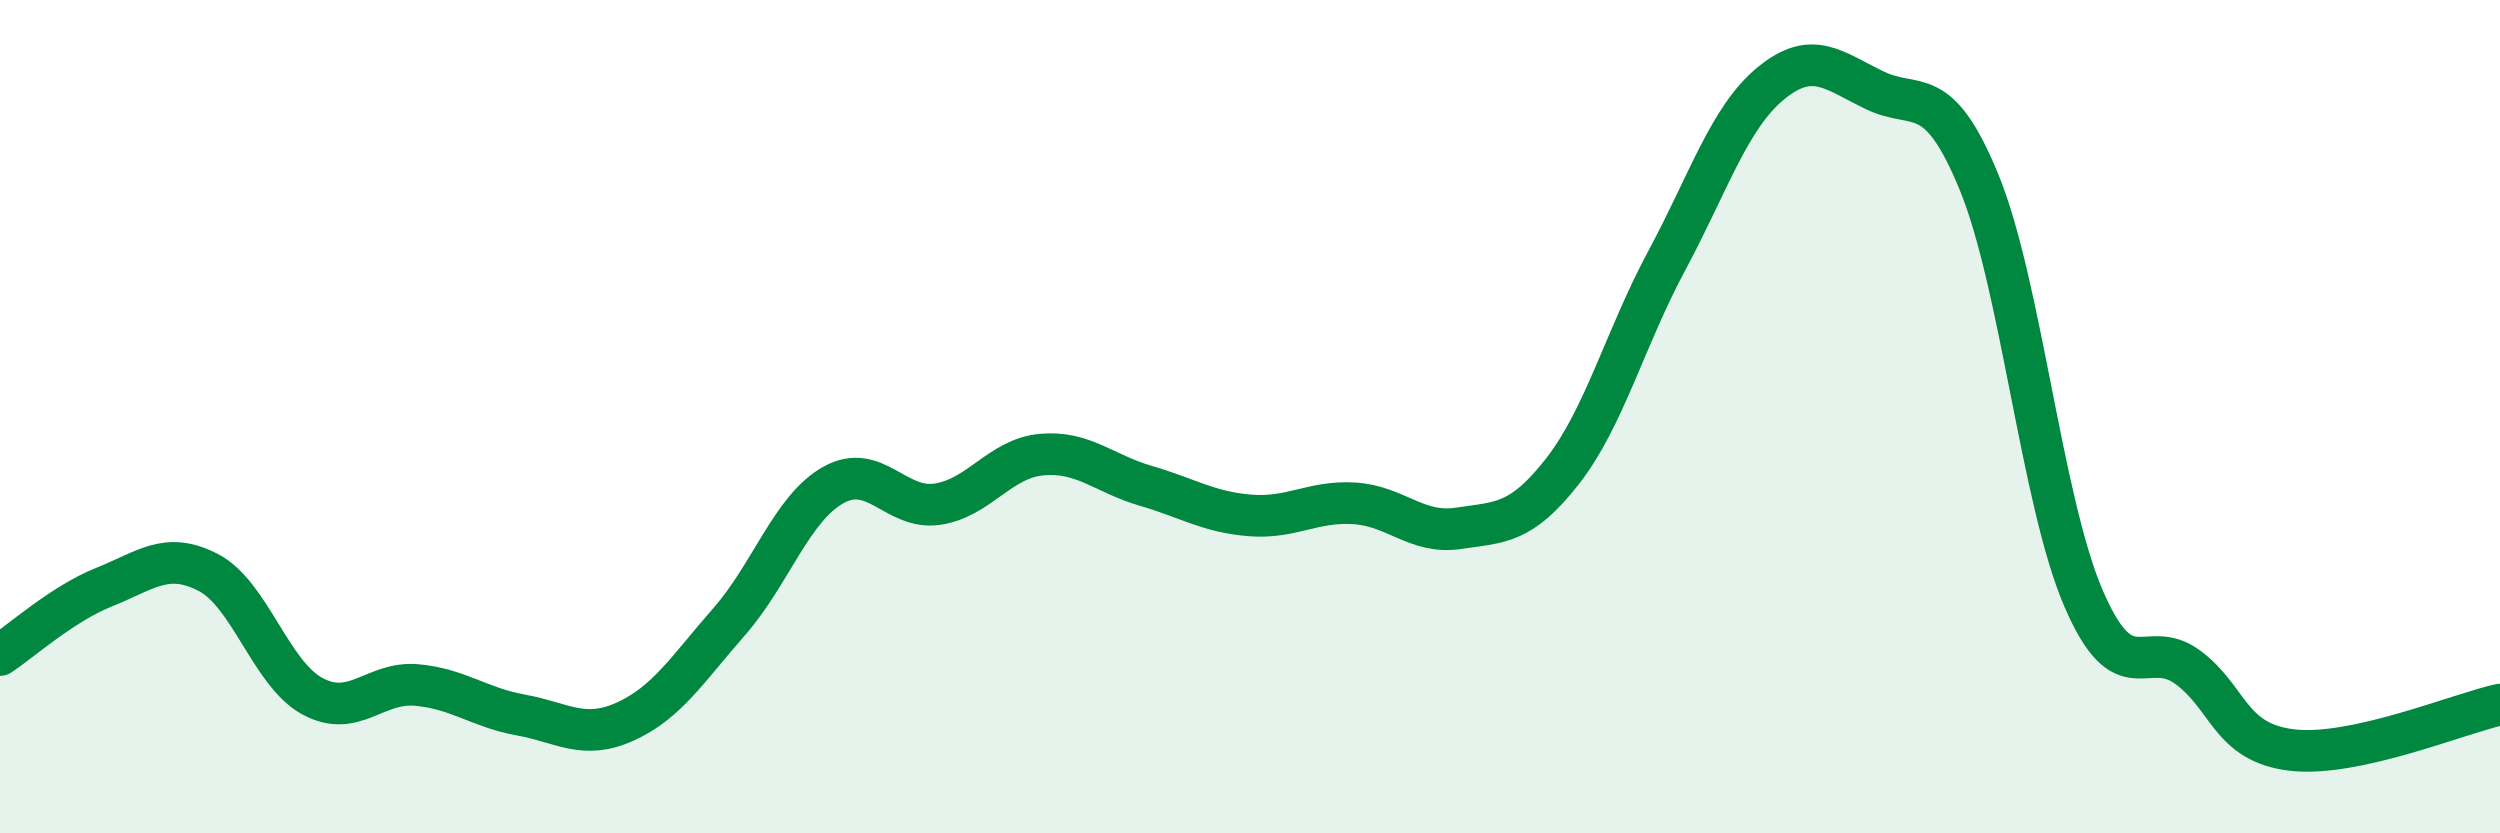 
    <svg width="60" height="20" viewBox="0 0 60 20" xmlns="http://www.w3.org/2000/svg">
      <path
        d="M 0,15.72 C 0.5,15.39 1.5,14.49 2.5,14.09 C 3.5,13.69 4,13.22 5,13.74 C 6,14.26 6.5,16.17 7.5,16.71 C 8.5,17.25 9,16.35 10,16.44 C 11,16.53 11.5,16.98 12.5,17.16 C 13.5,17.34 14,17.77 15,17.32 C 16,16.87 16.5,16.06 17.5,14.92 C 18.5,13.78 19,12.2 20,11.64 C 21,11.08 21.5,12.25 22.5,12.1 C 23.5,11.95 24,11 25,10.91 C 26,10.82 26.5,11.37 27.5,11.66 C 28.5,11.95 29,12.29 30,12.37 C 31,12.45 31.5,12.02 32.5,12.08 C 33.5,12.14 34,12.83 35,12.68 C 36,12.53 36.5,12.59 37.5,11.31 C 38.5,10.03 39,8.12 40,6.26 C 41,4.4 41.5,2.82 42.5,2 C 43.5,1.18 44,1.69 45,2.17 C 46,2.65 46.5,1.94 47.5,4.38 C 48.5,6.82 49,12.02 50,14.35 C 51,16.68 51.5,15.28 52.5,16.01 C 53.5,16.74 53.5,17.82 55,18 C 56.5,18.18 59,17.13 60,16.91L60 20L0 20Z"
        fill="#008740"
        opacity="0.1"
        stroke-linecap="round"
        stroke-linejoin="round"
      />
      <path
        d="M 0,15.72 C 0.5,15.39 1.5,14.49 2.5,14.09 C 3.5,13.69 4,13.22 5,13.74 C 6,14.26 6.5,16.17 7.5,16.71 C 8.5,17.25 9,16.35 10,16.44 C 11,16.53 11.5,16.98 12.5,17.16 C 13.5,17.34 14,17.77 15,17.32 C 16,16.87 16.5,16.06 17.5,14.92 C 18.5,13.78 19,12.2 20,11.64 C 21,11.08 21.5,12.25 22.5,12.1 C 23.5,11.95 24,11 25,10.91 C 26,10.82 26.5,11.37 27.5,11.66 C 28.5,11.95 29,12.29 30,12.37 C 31,12.45 31.5,12.02 32.5,12.08 C 33.5,12.14 34,12.83 35,12.68 C 36,12.53 36.5,12.59 37.5,11.31 C 38.5,10.03 39,8.12 40,6.26 C 41,4.4 41.5,2.82 42.5,2 C 43.5,1.18 44,1.69 45,2.17 C 46,2.65 46.5,1.94 47.5,4.38 C 48.5,6.82 49,12.02 50,14.35 C 51,16.68 51.5,15.28 52.5,16.01 C 53.5,16.74 53.5,17.82 55,18 C 56.5,18.18 59,17.13 60,16.91"
        stroke="#008740"
        stroke-width="1"
        fill="none"
        stroke-linecap="round"
        stroke-linejoin="round"
      />
    </svg>
  